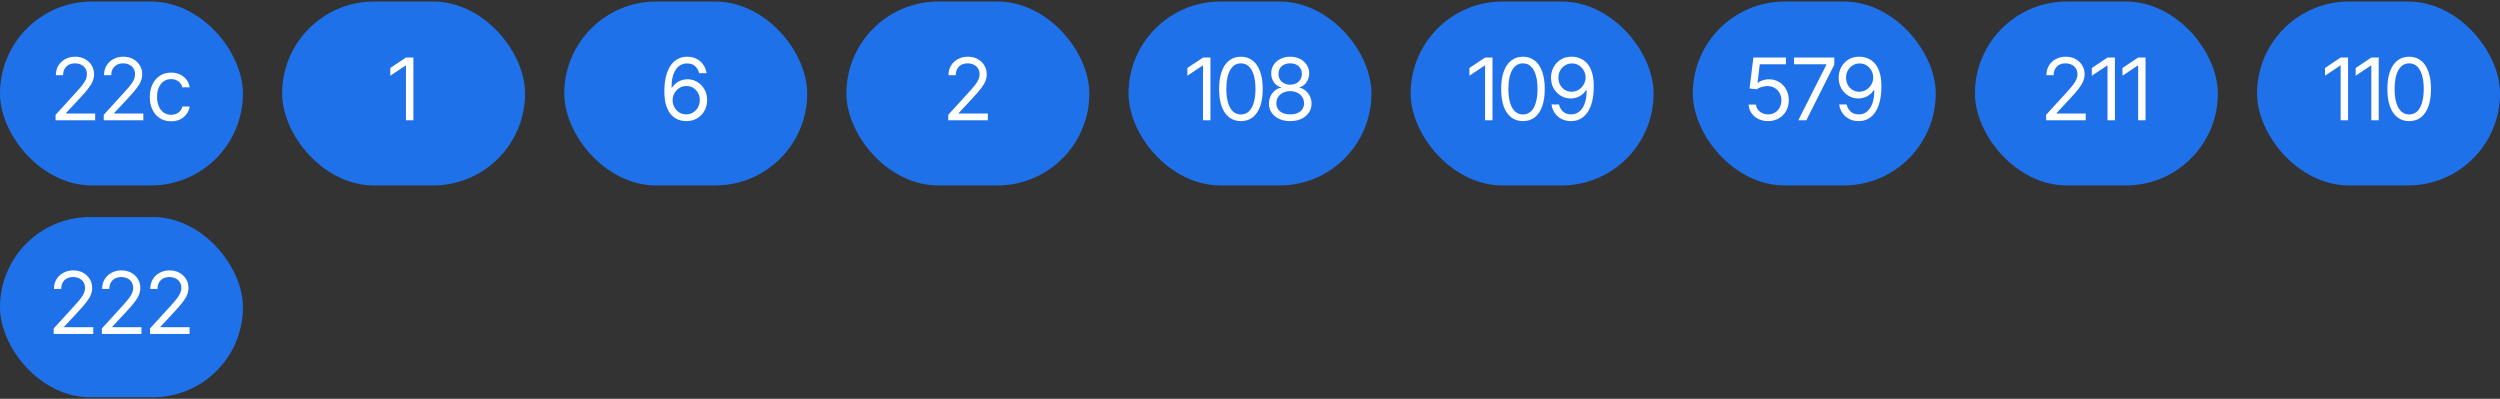 <?xml version="1.0" encoding="UTF-8"?> <svg xmlns="http://www.w3.org/2000/svg" width="420" height="67" viewBox="0 0 420 67" fill="none"><rect x="0" y="0" width="420" height="67" fill="#333333" stroke="none"/><rect y="0.255" width="40.815" height="30.9" rx="15.45" fill="#1F71EA"></rect><path d="M9.341 20.205V19.286L12.82 15.467C13.226 15.024 13.558 14.638 13.818 14.308C14.082 13.977 14.277 13.666 14.405 13.374C14.537 13.082 14.603 12.775 14.603 12.455C14.603 12.082 14.513 11.762 14.334 11.493C14.159 11.22 13.921 11.01 13.62 10.864C13.318 10.717 12.976 10.644 12.594 10.644C12.189 10.644 11.835 10.727 11.534 10.892C11.236 11.057 11.005 11.29 10.841 11.592C10.68 11.889 10.6 12.238 10.6 12.639H9.384C9.384 12.021 9.525 11.479 9.808 11.012C10.096 10.545 10.485 10.182 10.975 9.923C11.47 9.659 12.024 9.527 12.637 9.527C13.254 9.527 13.801 9.659 14.277 9.923C14.754 10.182 15.126 10.534 15.395 10.977C15.668 11.415 15.805 11.908 15.805 12.455C15.805 12.841 15.734 13.219 15.593 13.586C15.456 13.949 15.216 14.357 14.871 14.81C14.532 15.262 14.06 15.812 13.457 16.457L11.095 18.989V19.074H15.989V20.205H9.341ZM17.431 20.205V19.286L20.91 15.467C21.316 15.024 21.648 14.638 21.908 14.308C22.172 13.977 22.367 13.666 22.495 13.374C22.627 13.082 22.693 12.775 22.693 12.455C22.693 12.082 22.603 11.762 22.424 11.493C22.249 11.22 22.011 11.01 21.71 10.864C21.408 10.717 21.066 10.644 20.684 10.644C20.279 10.644 19.925 10.727 19.623 10.892C19.326 11.057 19.096 11.29 18.93 11.592C18.77 11.889 18.69 12.238 18.69 12.639H17.474C17.474 12.021 17.615 11.479 17.898 11.012C18.186 10.545 18.575 10.182 19.065 9.923C19.56 9.659 20.114 9.527 20.727 9.527C21.344 9.527 21.891 9.659 22.367 9.923C22.843 10.182 23.216 10.534 23.485 10.977C23.758 11.415 23.895 11.908 23.895 12.455C23.895 12.841 23.824 13.219 23.683 13.586C23.546 13.949 23.305 14.357 22.961 14.81C22.622 15.262 22.15 15.812 21.547 16.457L19.185 18.989V19.074H24.079V20.205H17.431ZM28.746 20.375C28.011 20.375 27.374 20.201 26.837 19.852C26.304 19.498 25.891 19.015 25.599 18.402C25.311 17.789 25.168 17.089 25.168 16.302C25.168 15.496 25.316 14.786 25.613 14.173C25.91 13.556 26.325 13.072 26.858 12.723C27.395 12.375 28.02 12.2 28.732 12.2C29.288 12.2 29.788 12.304 30.231 12.511C30.679 12.714 31.044 13.002 31.327 13.374C31.615 13.746 31.791 14.18 31.858 14.675H30.641C30.58 14.435 30.469 14.209 30.309 13.996C30.148 13.784 29.936 13.614 29.672 13.487C29.413 13.355 29.104 13.289 28.746 13.289C28.274 13.289 27.862 13.412 27.508 13.657C27.155 13.902 26.879 14.249 26.681 14.697C26.483 15.14 26.384 15.661 26.384 16.259C26.384 16.867 26.481 17.4 26.674 17.858C26.867 18.31 27.141 18.661 27.494 18.911C27.852 19.161 28.27 19.286 28.746 19.286C29.222 19.286 29.63 19.163 29.969 18.918C30.309 18.668 30.533 18.329 30.641 17.9H31.858C31.791 18.367 31.622 18.786 31.348 19.159C31.08 19.531 30.724 19.828 30.28 20.05C29.842 20.267 29.331 20.375 28.746 20.375Z" fill="white"></path><rect x="47.398" y="0.255" width="40.815" height="30.9" rx="15.45" fill="#1F71EA"></rect><path d="M69.448 9.669V20.205H68.203V11.012H68.132L65.572 12.723V11.422L68.203 9.669H69.448Z" fill="white"></path><rect x="94.797" y="0.255" width="40.815" height="30.9" rx="15.45" fill="#1F71EA"></rect><path d="M115.276 20.347C114.847 20.347 114.416 20.269 113.982 20.113C113.548 19.953 113.152 19.687 112.794 19.314C112.44 18.937 112.155 18.426 111.938 17.78C111.721 17.134 111.613 16.325 111.613 15.354C111.613 14.421 111.7 13.593 111.875 12.872C112.054 12.151 112.308 11.543 112.638 11.047C112.973 10.548 113.376 10.171 113.848 9.916C114.319 9.657 114.852 9.527 115.446 9.527C116.035 9.527 116.558 9.645 117.016 9.881C117.478 10.116 117.855 10.444 118.147 10.864C118.439 11.278 118.628 11.757 118.713 12.299H117.468C117.35 11.828 117.122 11.437 116.782 11.125C116.448 10.814 116.002 10.659 115.446 10.659C114.63 10.659 113.987 11.014 113.515 11.726C113.048 12.434 112.815 13.431 112.815 14.718H112.9C113.093 14.425 113.322 14.176 113.586 13.968C113.85 13.756 114.142 13.596 114.463 13.487C114.783 13.374 115.125 13.318 115.488 13.318C116.092 13.318 116.643 13.468 117.143 13.77C117.643 14.067 118.043 14.48 118.345 15.008C118.647 15.531 118.798 16.132 118.798 16.811C118.798 17.462 118.652 18.055 118.359 18.593C118.072 19.126 117.664 19.552 117.136 19.873C116.608 20.189 115.988 20.347 115.276 20.347ZM115.276 19.215C115.71 19.215 116.099 19.109 116.443 18.897C116.787 18.68 117.06 18.39 117.263 18.027C117.466 17.66 117.567 17.254 117.567 16.811C117.567 16.372 117.468 15.976 117.27 15.623C117.077 15.265 116.811 14.979 116.471 14.767C116.136 14.555 115.752 14.449 115.318 14.449C114.885 14.449 114.491 14.56 114.137 14.781C113.789 15.003 113.51 15.295 113.303 15.658C113.1 16.017 112.999 16.405 112.999 16.825C112.999 17.245 113.098 17.638 113.296 18.006C113.494 18.369 113.763 18.661 114.102 18.883C114.446 19.105 114.838 19.215 115.276 19.215Z" fill="white"></path><rect x="142.195" y="0.255" width="40.815" height="30.9" rx="15.45" fill="#1F71EA"></rect><path d="M159.308 20.205V19.286L162.788 15.467C163.193 15.024 163.525 14.638 163.785 14.308C164.049 13.977 164.244 13.666 164.372 13.374C164.504 13.082 164.57 12.775 164.57 12.455C164.57 12.082 164.48 11.762 164.301 11.493C164.127 11.22 163.888 11.01 163.587 10.864C163.285 10.717 162.943 10.644 162.561 10.644C162.156 10.644 161.802 10.727 161.501 10.892C161.204 11.057 160.973 11.29 160.808 11.592C160.647 11.889 160.567 12.238 160.567 12.639H159.351C159.351 12.021 159.492 11.479 159.775 11.012C160.063 10.545 160.452 10.182 160.942 9.923C161.437 9.659 161.991 9.527 162.604 9.527C163.221 9.527 163.768 9.659 164.244 9.923C164.721 10.182 165.093 10.534 165.362 10.977C165.635 11.415 165.772 11.908 165.772 12.455C165.772 12.841 165.701 13.219 165.56 13.586C165.423 13.949 165.183 14.357 164.838 14.81C164.499 15.262 164.028 15.812 163.424 16.457L161.062 18.989V19.074H165.956V20.205H159.308Z" fill="white"></path><rect x="189.592" y="0.255" width="40.815" height="30.9" rx="15.45" fill="#1F71EA"></rect><path d="M203.353 9.669V20.205H202.108V11.012H202.038L199.478 12.723V11.422L202.108 9.669H203.353ZM208.473 20.347C207.7 20.347 207.04 20.135 206.493 19.71C205.946 19.286 205.529 18.673 205.241 17.872C204.953 17.066 204.81 16.09 204.81 14.944C204.81 13.803 204.953 12.83 205.241 12.023C205.533 11.213 205.953 10.595 206.5 10.171C207.047 9.742 207.704 9.527 208.473 9.527C209.241 9.527 209.899 9.742 210.446 10.171C210.993 10.595 211.41 11.213 211.697 12.023C211.99 12.83 212.136 13.803 212.136 14.944C212.136 16.09 211.992 17.066 211.705 17.872C211.417 18.673 211 19.286 210.453 19.71C209.911 20.135 209.251 20.347 208.473 20.347ZM208.473 19.229C208.996 19.229 209.439 19.062 209.802 18.727C210.165 18.388 210.441 17.898 210.63 17.256C210.823 16.615 210.92 15.845 210.92 14.944C210.92 14.039 210.823 13.266 210.63 12.624C210.441 11.983 210.165 11.493 209.802 11.154C209.439 10.814 208.996 10.644 208.473 10.644C207.69 10.644 207.087 11.022 206.662 11.776C206.238 12.53 206.026 13.586 206.026 14.944C206.026 15.845 206.12 16.615 206.309 17.256C206.502 17.898 206.78 18.388 207.143 18.727C207.511 19.062 207.954 19.229 208.473 19.229ZM216.761 20.347C216.054 20.347 215.431 20.222 214.894 19.972C214.356 19.717 213.937 19.369 213.635 18.925C213.333 18.482 213.182 17.975 213.182 17.405C213.182 16.962 213.27 16.552 213.444 16.174C213.623 15.793 213.866 15.474 214.173 15.22C214.484 14.965 214.833 14.803 215.219 14.732V14.675C214.715 14.543 214.312 14.258 214.01 13.82C213.713 13.381 213.564 12.884 213.564 12.328C213.564 11.79 213.701 11.312 213.975 10.892C214.248 10.468 214.625 10.135 215.106 9.895C215.592 9.65 216.143 9.527 216.761 9.527C217.369 9.527 217.913 9.65 218.394 9.895C218.875 10.135 219.252 10.468 219.526 10.892C219.804 11.312 219.943 11.79 219.943 12.328C219.943 12.884 219.792 13.381 219.49 13.82C219.189 14.258 218.793 14.543 218.302 14.675V14.732C218.68 14.803 219.021 14.965 219.328 15.22C219.639 15.474 219.884 15.793 220.063 16.174C220.247 16.552 220.339 16.962 220.339 17.405C220.339 17.975 220.186 18.482 219.879 18.925C219.578 19.369 219.158 19.717 218.621 19.972C218.083 20.222 217.463 20.347 216.761 20.347ZM216.761 19.215C217.237 19.215 217.647 19.14 217.991 18.989C218.34 18.833 218.609 18.617 218.797 18.338C218.986 18.055 219.08 17.726 219.08 17.348C219.08 16.952 218.979 16.601 218.776 16.295C218.573 15.988 218.298 15.748 217.949 15.573C217.6 15.399 217.204 15.312 216.761 15.312C216.308 15.312 215.905 15.399 215.551 15.573C215.203 15.748 214.927 15.988 214.724 16.295C214.526 16.601 214.427 16.952 214.427 17.348C214.427 17.726 214.521 18.055 214.71 18.338C214.899 18.617 215.167 18.833 215.516 18.989C215.865 19.14 216.28 19.215 216.761 19.215ZM216.761 14.223C217.138 14.223 217.473 14.147 217.765 13.996C218.057 13.845 218.288 13.636 218.458 13.367C218.628 13.094 218.713 12.775 218.713 12.412C218.713 12.054 218.63 11.743 218.465 11.479C218.3 11.215 218.071 11.01 217.779 10.864C217.487 10.717 217.147 10.644 216.761 10.644C216.365 10.644 216.018 10.717 215.721 10.864C215.429 11.01 215.2 11.215 215.035 11.479C214.875 11.743 214.795 12.054 214.795 12.412C214.795 12.775 214.877 13.094 215.042 13.367C215.212 13.636 215.443 13.845 215.735 13.996C216.032 14.147 216.374 14.223 216.761 14.223Z" fill="white"></path><rect x="236.99" y="0.255" width="40.815" height="30.9" rx="15.45" fill="#1F71EA"></rect><path d="M250.737 9.669V20.205H249.493V11.012H249.422L246.862 12.723V11.422L249.493 9.669H250.737ZM255.857 20.347C255.084 20.347 254.424 20.135 253.877 19.71C253.33 19.286 252.913 18.673 252.625 17.872C252.338 17.066 252.194 16.09 252.194 14.944C252.194 13.803 252.338 12.83 252.625 12.023C252.918 11.213 253.337 10.595 253.884 10.171C254.431 9.742 255.089 9.527 255.857 9.527C256.626 9.527 257.283 9.742 257.83 10.171C258.377 10.595 258.794 11.213 259.082 12.023C259.374 12.83 259.52 13.803 259.52 14.944C259.52 16.09 259.376 17.066 259.089 17.872C258.801 18.673 258.384 19.286 257.837 19.71C257.295 20.135 256.635 20.347 255.857 20.347ZM255.857 19.229C256.38 19.229 256.824 19.062 257.187 18.727C257.55 18.388 257.825 17.898 258.014 17.256C258.207 16.615 258.304 15.845 258.304 14.944C258.304 14.039 258.207 13.266 258.014 12.624C257.825 11.983 257.55 11.493 257.187 11.154C256.824 10.814 256.38 10.644 255.857 10.644C255.074 10.644 254.471 11.022 254.047 11.776C253.622 12.53 253.41 13.586 253.41 14.944C253.41 15.845 253.505 16.615 253.693 17.256C253.886 17.898 254.165 18.388 254.528 18.727C254.895 19.062 255.338 19.229 255.857 19.229ZM264.088 9.527C264.522 9.532 264.954 9.614 265.383 9.775C265.816 9.935 266.212 10.201 266.571 10.574C266.929 10.946 267.214 11.453 267.426 12.094C267.643 12.735 267.752 13.539 267.752 14.506C267.752 15.444 267.664 16.276 267.49 17.002C267.315 17.723 267.061 18.334 266.726 18.833C266.396 19.328 265.995 19.706 265.524 19.965C265.053 20.22 264.522 20.347 263.933 20.347C263.344 20.347 262.816 20.229 262.349 19.993C261.887 19.758 261.51 19.43 261.217 19.01C260.925 18.591 260.736 18.103 260.652 17.546H261.91C262.024 18.032 262.25 18.433 262.589 18.749C262.929 19.06 263.377 19.215 263.933 19.215C264.744 19.215 265.383 18.862 265.849 18.154C266.321 17.443 266.559 16.439 266.564 15.142H266.479C266.285 15.43 266.057 15.68 265.793 15.892C265.529 16.099 265.236 16.259 264.916 16.372C264.595 16.486 264.253 16.542 263.89 16.542C263.287 16.542 262.733 16.394 262.229 16.097C261.724 15.795 261.321 15.383 261.019 14.859C260.722 14.331 260.571 13.728 260.567 13.049C260.571 12.403 260.718 11.814 261.005 11.281C261.298 10.743 261.705 10.314 262.229 9.994C262.757 9.673 263.377 9.518 264.088 9.527ZM264.088 10.659C263.659 10.659 263.271 10.767 262.922 10.984C262.577 11.196 262.306 11.484 262.108 11.847C261.91 12.205 261.811 12.606 261.811 13.049C261.811 13.487 261.906 13.886 262.094 14.244C262.288 14.602 262.554 14.887 262.893 15.1C263.233 15.307 263.617 15.411 264.046 15.411C264.48 15.411 264.871 15.3 265.22 15.078C265.574 14.852 265.854 14.557 266.061 14.194C266.274 13.831 266.38 13.44 266.38 13.021C266.38 12.61 266.281 12.226 266.083 11.868C265.885 11.505 265.614 11.213 265.269 10.991C264.925 10.769 264.532 10.659 264.088 10.659Z" fill="white"></path><rect x="284.389" y="0.255" width="40.815" height="30.9" rx="15.45" fill="#1F71EA"></rect><path d="M297.039 20.347C296.436 20.347 295.892 20.229 295.406 19.993C294.925 19.753 294.538 19.423 294.246 19.003C293.954 18.584 293.796 18.107 293.772 17.575H295.003C295.05 18.046 295.265 18.437 295.646 18.749C296.033 19.06 296.497 19.215 297.039 19.215C297.473 19.215 297.857 19.114 298.192 18.911C298.527 18.709 298.791 18.43 298.984 18.077C299.177 17.723 299.274 17.32 299.274 16.867C299.274 16.41 299.173 16 298.97 15.637C298.772 15.274 298.499 14.989 298.15 14.781C297.801 14.569 297.403 14.463 296.955 14.463C296.629 14.463 296.297 14.515 295.958 14.619C295.623 14.718 295.347 14.845 295.13 15.001L293.928 14.859L294.564 9.669H300.038V10.8H295.639L295.272 13.912H295.328C295.545 13.737 295.816 13.596 296.141 13.487C296.467 13.374 296.808 13.318 297.167 13.318C297.813 13.318 298.388 13.471 298.892 13.777C299.397 14.084 299.793 14.503 300.08 15.036C300.373 15.564 300.519 16.17 300.519 16.853C300.519 17.523 300.368 18.122 300.066 18.65C299.764 19.178 299.352 19.592 298.829 19.894C298.305 20.196 297.709 20.347 297.039 20.347ZM302.117 20.205L306.827 10.885V10.8H301.396V9.669H308.156V10.871L303.461 20.205H302.117ZM312.413 9.527C312.847 9.532 313.278 9.614 313.707 9.775C314.141 9.935 314.537 10.201 314.895 10.574C315.254 10.946 315.539 11.453 315.751 12.094C315.968 12.735 316.076 13.539 316.076 14.506C316.076 15.444 315.989 16.276 315.815 17.002C315.64 17.723 315.386 18.334 315.051 18.833C314.721 19.328 314.32 19.706 313.849 19.965C313.377 20.22 312.847 20.347 312.258 20.347C311.668 20.347 311.14 20.229 310.674 19.993C310.212 19.758 309.834 19.43 309.542 19.01C309.25 18.591 309.061 18.103 308.976 17.546H310.235C310.348 18.032 310.575 18.433 310.914 18.749C311.254 19.06 311.701 19.215 312.258 19.215C313.069 19.215 313.707 18.862 314.174 18.154C314.646 17.443 314.884 16.439 314.888 15.142H314.804C314.61 15.43 314.382 15.68 314.118 15.892C313.854 16.099 313.561 16.259 313.241 16.372C312.92 16.486 312.578 16.542 312.215 16.542C311.612 16.542 311.058 16.394 310.553 16.097C310.049 15.795 309.646 15.383 309.344 14.859C309.047 14.331 308.896 13.728 308.892 13.049C308.896 12.403 309.042 11.814 309.33 11.281C309.622 10.743 310.03 10.314 310.553 9.994C311.081 9.673 311.701 9.518 312.413 9.527ZM312.413 10.659C311.984 10.659 311.595 10.767 311.246 10.984C310.902 11.196 310.631 11.484 310.433 11.847C310.235 12.205 310.136 12.606 310.136 13.049C310.136 13.487 310.23 13.886 310.419 14.244C310.612 14.602 310.879 14.887 311.218 15.1C311.558 15.307 311.942 15.411 312.371 15.411C312.805 15.411 313.196 15.3 313.545 15.078C313.898 14.852 314.179 14.557 314.386 14.194C314.598 13.831 314.705 13.44 314.705 13.021C314.705 12.61 314.605 12.226 314.407 11.868C314.209 11.505 313.938 11.213 313.594 10.991C313.25 10.769 312.856 10.659 312.413 10.659Z" fill="white"></path><rect x="331.787" y="0.255" width="40.815" height="30.9" rx="15.45" fill="#1F71EA"></rect><path d="M343.752 20.205V19.286L347.231 15.467C347.637 15.024 347.969 14.638 348.228 14.308C348.492 13.977 348.688 13.666 348.815 13.374C348.947 13.082 349.013 12.775 349.013 12.455C349.013 12.082 348.924 11.762 348.745 11.493C348.57 11.22 348.332 11.01 348.03 10.864C347.729 10.717 347.387 10.644 347.005 10.644C346.6 10.644 346.246 10.727 345.944 10.892C345.647 11.057 345.416 11.29 345.251 11.592C345.091 11.889 345.011 12.238 345.011 12.639H343.794C343.794 12.021 343.936 11.479 344.219 11.012C344.506 10.545 344.895 10.182 345.386 9.923C345.881 9.659 346.435 9.527 347.047 9.527C347.665 9.527 348.212 9.659 348.688 9.923C349.164 10.182 349.537 10.534 349.805 10.977C350.079 11.415 350.215 11.908 350.215 12.455C350.215 12.841 350.145 13.219 350.003 13.586C349.867 13.949 349.626 14.357 349.282 14.81C348.943 15.262 348.471 15.812 347.868 16.457L345.506 18.989V19.074H350.399V20.205H343.752ZM355.307 9.669V20.205H354.062V11.012H353.992L351.432 12.723V11.422L354.062 9.669H355.307ZM360.455 9.669V20.205H359.211V11.012H359.14L356.58 12.723V11.422L359.211 9.669H360.455Z" fill="white"></path><rect x="379.186" y="0.255" width="40.815" height="30.9" rx="15.45" fill="#1F71EA"></rect><path d="M394.474 9.669V20.205H393.229V11.012H393.159L390.599 12.723V11.422L393.229 9.669H394.474ZM399.622 9.669V20.205H398.378V11.012H398.307L395.747 12.723V11.422L398.378 9.669H399.622ZM404.742 20.347C403.969 20.347 403.309 20.135 402.762 19.71C402.215 19.286 401.798 18.673 401.51 17.872C401.223 17.066 401.079 16.09 401.079 14.944C401.079 13.803 401.223 12.83 401.51 12.023C401.803 11.213 402.222 10.595 402.769 10.171C403.316 9.742 403.974 9.527 404.742 9.527C405.511 9.527 406.168 9.742 406.715 10.171C407.262 10.595 407.679 11.213 407.967 12.023C408.259 12.83 408.405 13.803 408.405 14.944C408.405 16.09 408.261 17.066 407.974 17.872C407.686 18.673 407.269 19.286 406.722 19.71C406.18 20.135 405.52 20.347 404.742 20.347ZM404.742 19.229C405.265 19.229 405.709 19.062 406.072 18.727C406.435 18.388 406.71 17.898 406.899 17.256C407.092 16.615 407.189 15.845 407.189 14.944C407.189 14.039 407.092 13.266 406.899 12.624C406.71 11.983 406.435 11.493 406.072 11.154C405.709 10.814 405.265 10.644 404.742 10.644C403.96 10.644 403.356 11.022 402.932 11.776C402.508 12.53 402.295 13.586 402.295 14.944C402.295 15.845 402.39 16.615 402.578 17.256C402.772 17.898 403.05 18.388 403.413 18.727C403.78 19.062 404.224 19.229 404.742 19.229Z" fill="white"></path><rect y="36.462" width="40.815" height="30.282" rx="15.141" fill="#1F71EA"></rect><path d="M9.023 56.103V55.184L12.502 51.365C12.908 50.922 13.24 50.536 13.499 50.206C13.763 49.876 13.959 49.565 14.086 49.272C14.218 48.98 14.284 48.674 14.284 48.353C14.284 47.98 14.195 47.66 14.016 47.391C13.841 47.118 13.603 46.908 13.301 46.762C13 46.616 12.658 46.543 12.276 46.543C11.871 46.543 11.517 46.625 11.215 46.79C10.918 46.955 10.687 47.188 10.522 47.49C10.362 47.787 10.282 48.136 10.282 48.537H9.065C9.065 47.919 9.207 47.377 9.49 46.91C9.777 46.444 10.166 46.081 10.657 45.821C11.152 45.557 11.706 45.425 12.319 45.425C12.936 45.425 13.483 45.557 13.959 45.821C14.435 46.081 14.808 46.432 15.076 46.875C15.35 47.313 15.487 47.806 15.487 48.353C15.487 48.74 15.416 49.117 15.274 49.484C15.138 49.847 14.897 50.255 14.553 50.708C14.214 51.16 13.742 51.71 13.139 52.355L10.777 54.887V54.972H15.67V56.103H9.023ZM17.113 56.103V55.184L20.592 51.365C20.998 50.922 21.33 50.536 21.589 50.206C21.853 49.876 22.049 49.565 22.176 49.272C22.308 48.98 22.374 48.674 22.374 48.353C22.374 47.98 22.285 47.66 22.106 47.391C21.931 47.118 21.693 46.908 21.391 46.762C21.09 46.616 20.748 46.543 20.366 46.543C19.961 46.543 19.607 46.625 19.305 46.79C19.008 46.955 18.777 47.188 18.612 47.49C18.452 47.787 18.372 48.136 18.372 48.537H17.155C17.155 47.919 17.297 47.377 17.58 46.91C17.867 46.444 18.256 46.081 18.747 45.821C19.242 45.557 19.796 45.425 20.408 45.425C21.026 45.425 21.573 45.557 22.049 45.821C22.525 46.081 22.898 46.432 23.166 46.875C23.44 47.313 23.576 47.806 23.576 48.353C23.576 48.74 23.506 49.117 23.364 49.484C23.228 49.847 22.987 50.255 22.643 50.708C22.304 51.16 21.832 51.71 21.229 52.355L18.867 54.887V54.972H23.76V56.103H17.113ZM25.203 56.103V55.184L28.682 51.365C29.088 50.922 29.42 50.536 29.679 50.206C29.943 49.876 30.139 49.565 30.266 49.272C30.398 48.98 30.464 48.674 30.464 48.353C30.464 47.98 30.375 47.66 30.196 47.391C30.021 47.118 29.783 46.908 29.481 46.762C29.18 46.616 28.838 46.543 28.456 46.543C28.05 46.543 27.697 46.625 27.395 46.79C27.098 46.955 26.867 47.188 26.702 47.49C26.542 47.787 26.462 48.136 26.462 48.537H25.245C25.245 47.919 25.387 47.377 25.67 46.91C25.957 46.444 26.346 46.081 26.837 45.821C27.332 45.557 27.886 45.425 28.498 45.425C29.116 45.425 29.663 45.557 30.139 45.821C30.615 46.081 30.988 46.432 31.256 46.875C31.53 47.313 31.666 47.806 31.666 48.353C31.666 48.74 31.596 49.117 31.454 49.484C31.318 49.847 31.077 50.255 30.733 50.708C30.394 51.16 29.922 51.71 29.319 52.355L26.957 54.887V54.972H31.85V56.103H25.203Z" fill="white"></path></svg> 